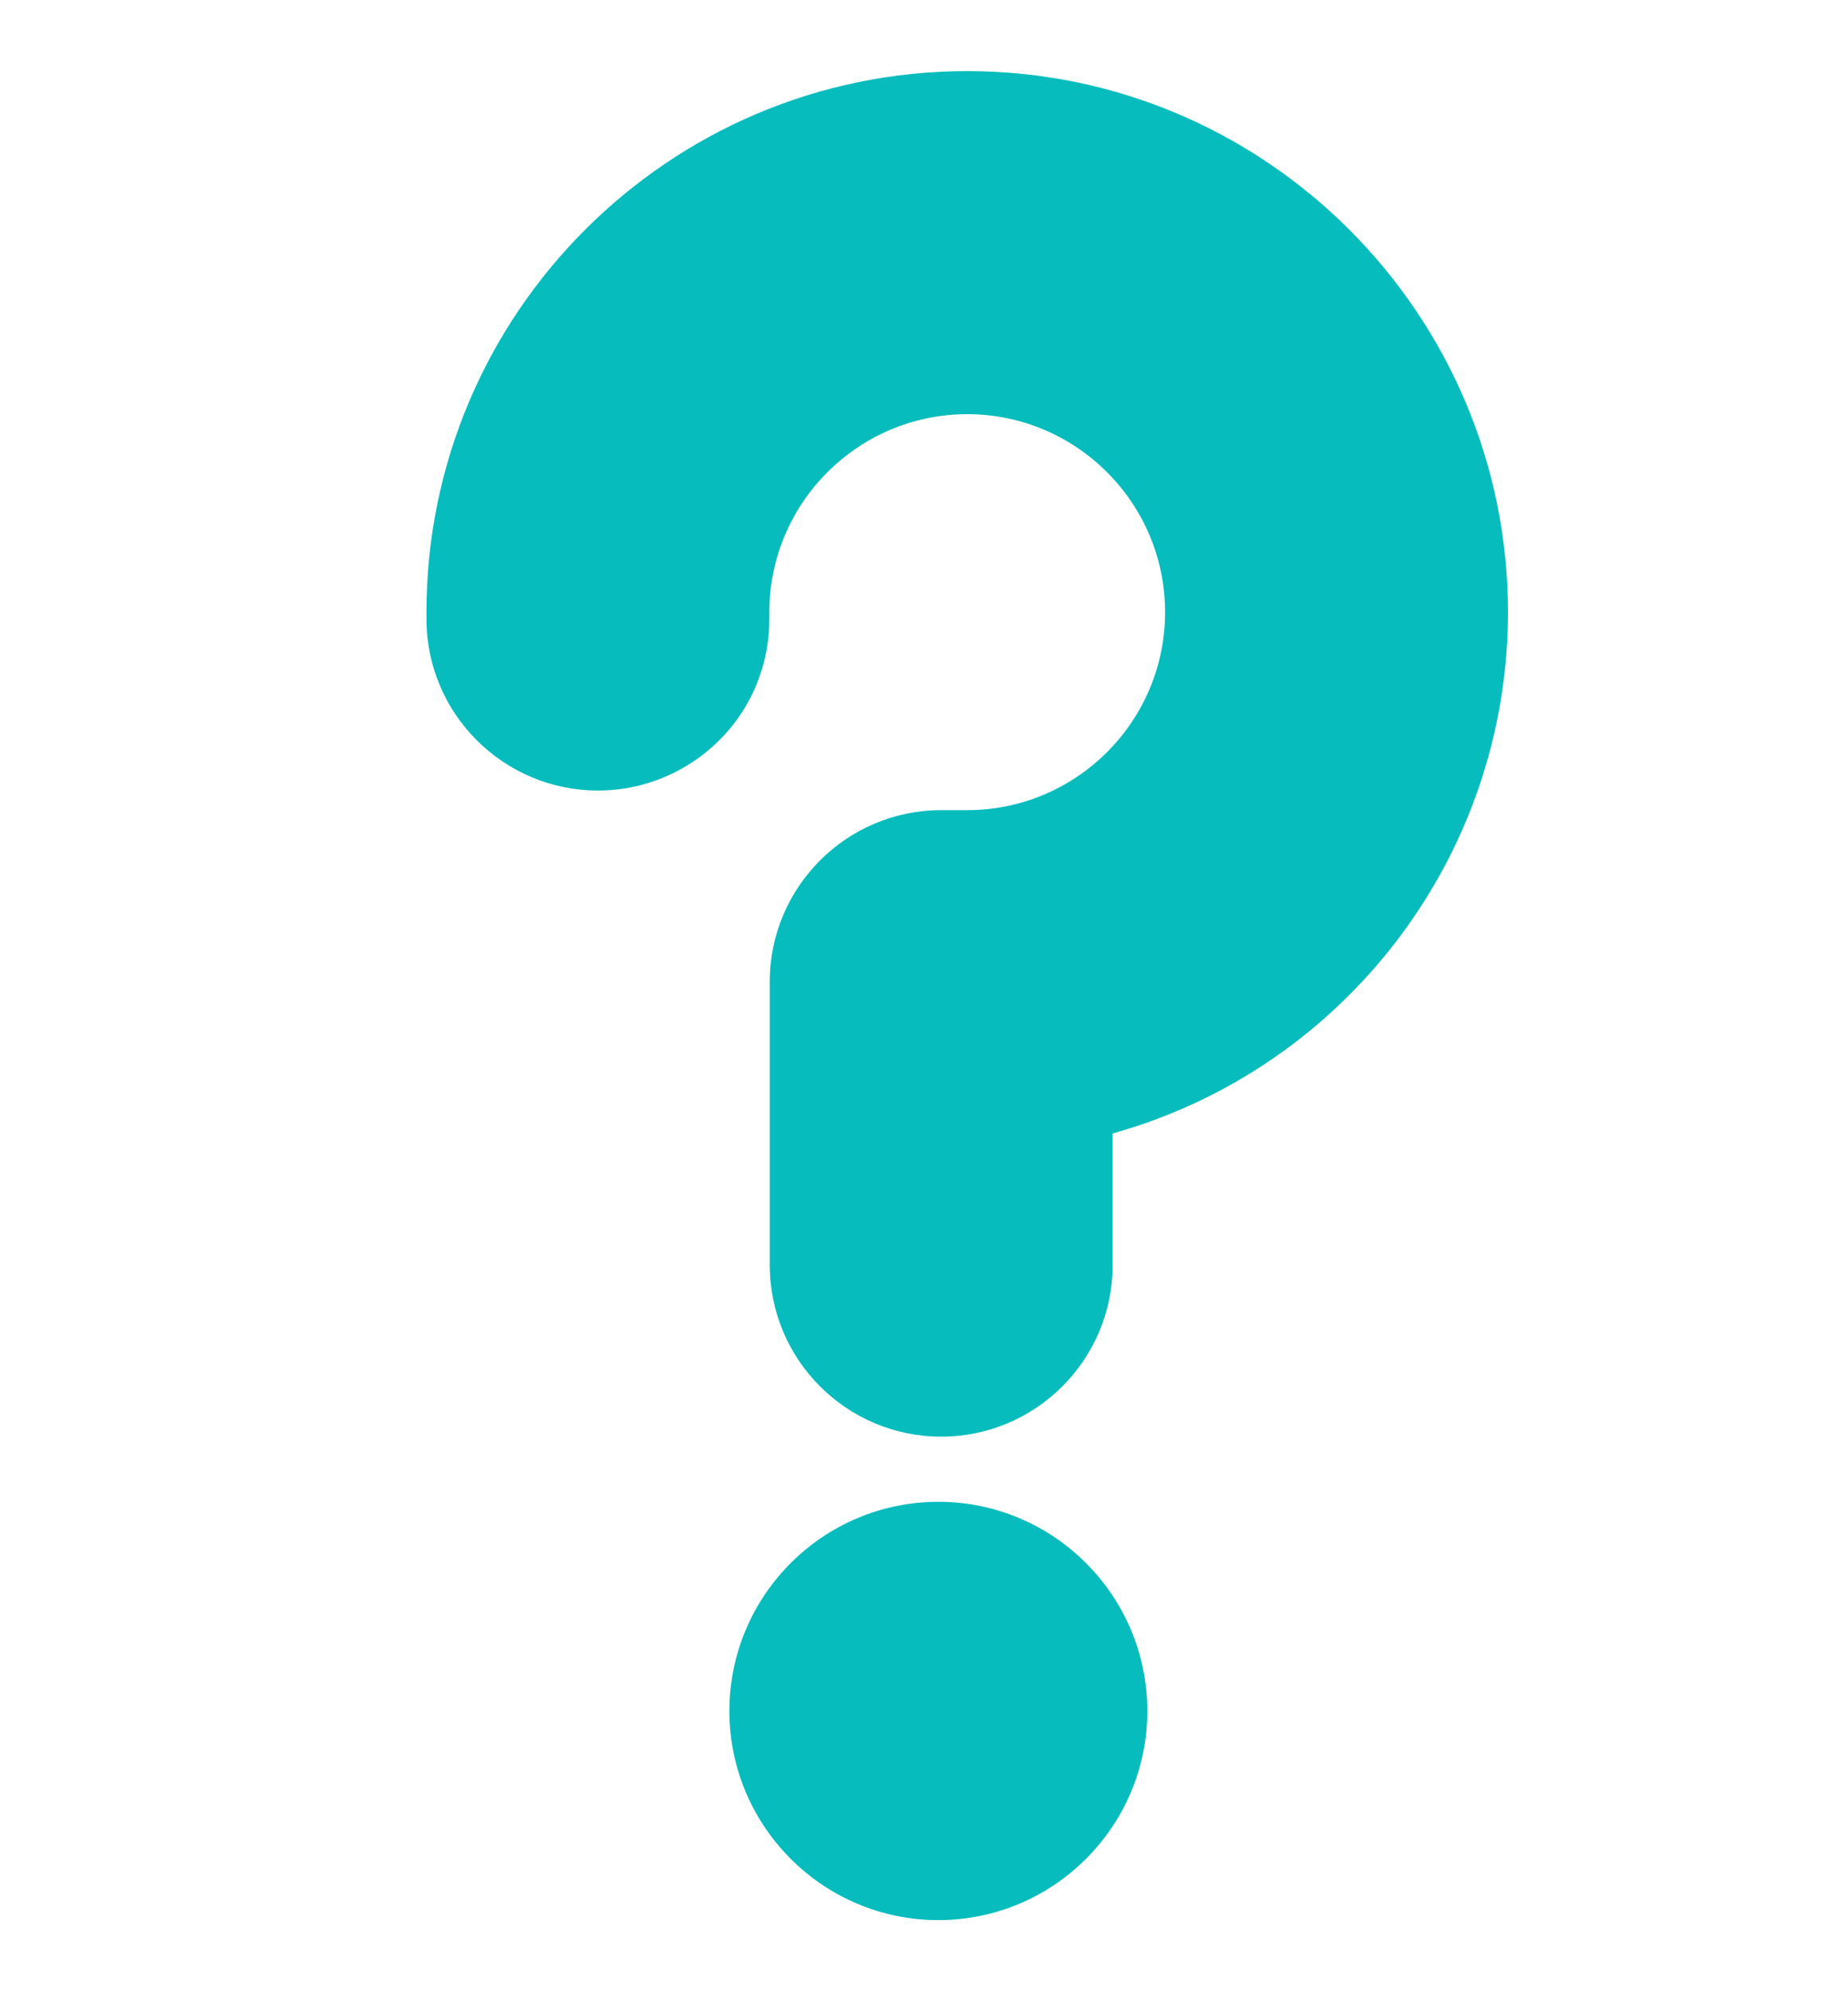 <svg width="13" height="14" viewBox="0 0 13 14" fill="none" xmlns="http://www.w3.org/2000/svg">
<g clip-path="url(#clip0_571_114346)">
<path d="M6.804 0.5C4.707 0.5 3 2.207 3 4.304V4.352C3 5.017 3.541 5.558 4.206 5.558C4.391 5.558 4.569 5.517 4.735 5.436C5.153 5.231 5.412 4.816 5.412 4.352V4.304C5.412 3.537 6.037 2.912 6.804 2.912C7.572 2.912 8.196 3.537 8.196 4.304C8.196 5.072 7.572 5.696 6.804 5.696H6.621C5.956 5.696 5.415 6.237 5.415 6.902V8.895C5.415 9.56 5.956 10.101 6.621 10.101C7.286 10.101 7.827 9.56 7.827 8.895V7.969C9.456 7.515 10.608 6.022 10.608 4.304C10.608 2.207 8.902 0.5 6.804 0.5Z" fill="#06BCBD"/>
<path d="M6.601 10.559C5.79 10.559 5.131 11.219 5.131 12.03C5.131 12.84 5.79 13.5 6.601 13.5C7.412 13.5 8.071 12.84 8.071 12.03C8.071 11.219 7.412 10.559 6.601 10.559Z" fill="#06BCBD"/>
</g>
<defs>
<clipPath id="clip0_571_114346">
<rect width="13" height="13" fill="white" transform="translate(0 0.5)"/>
</clipPath>
</defs>
</svg>
